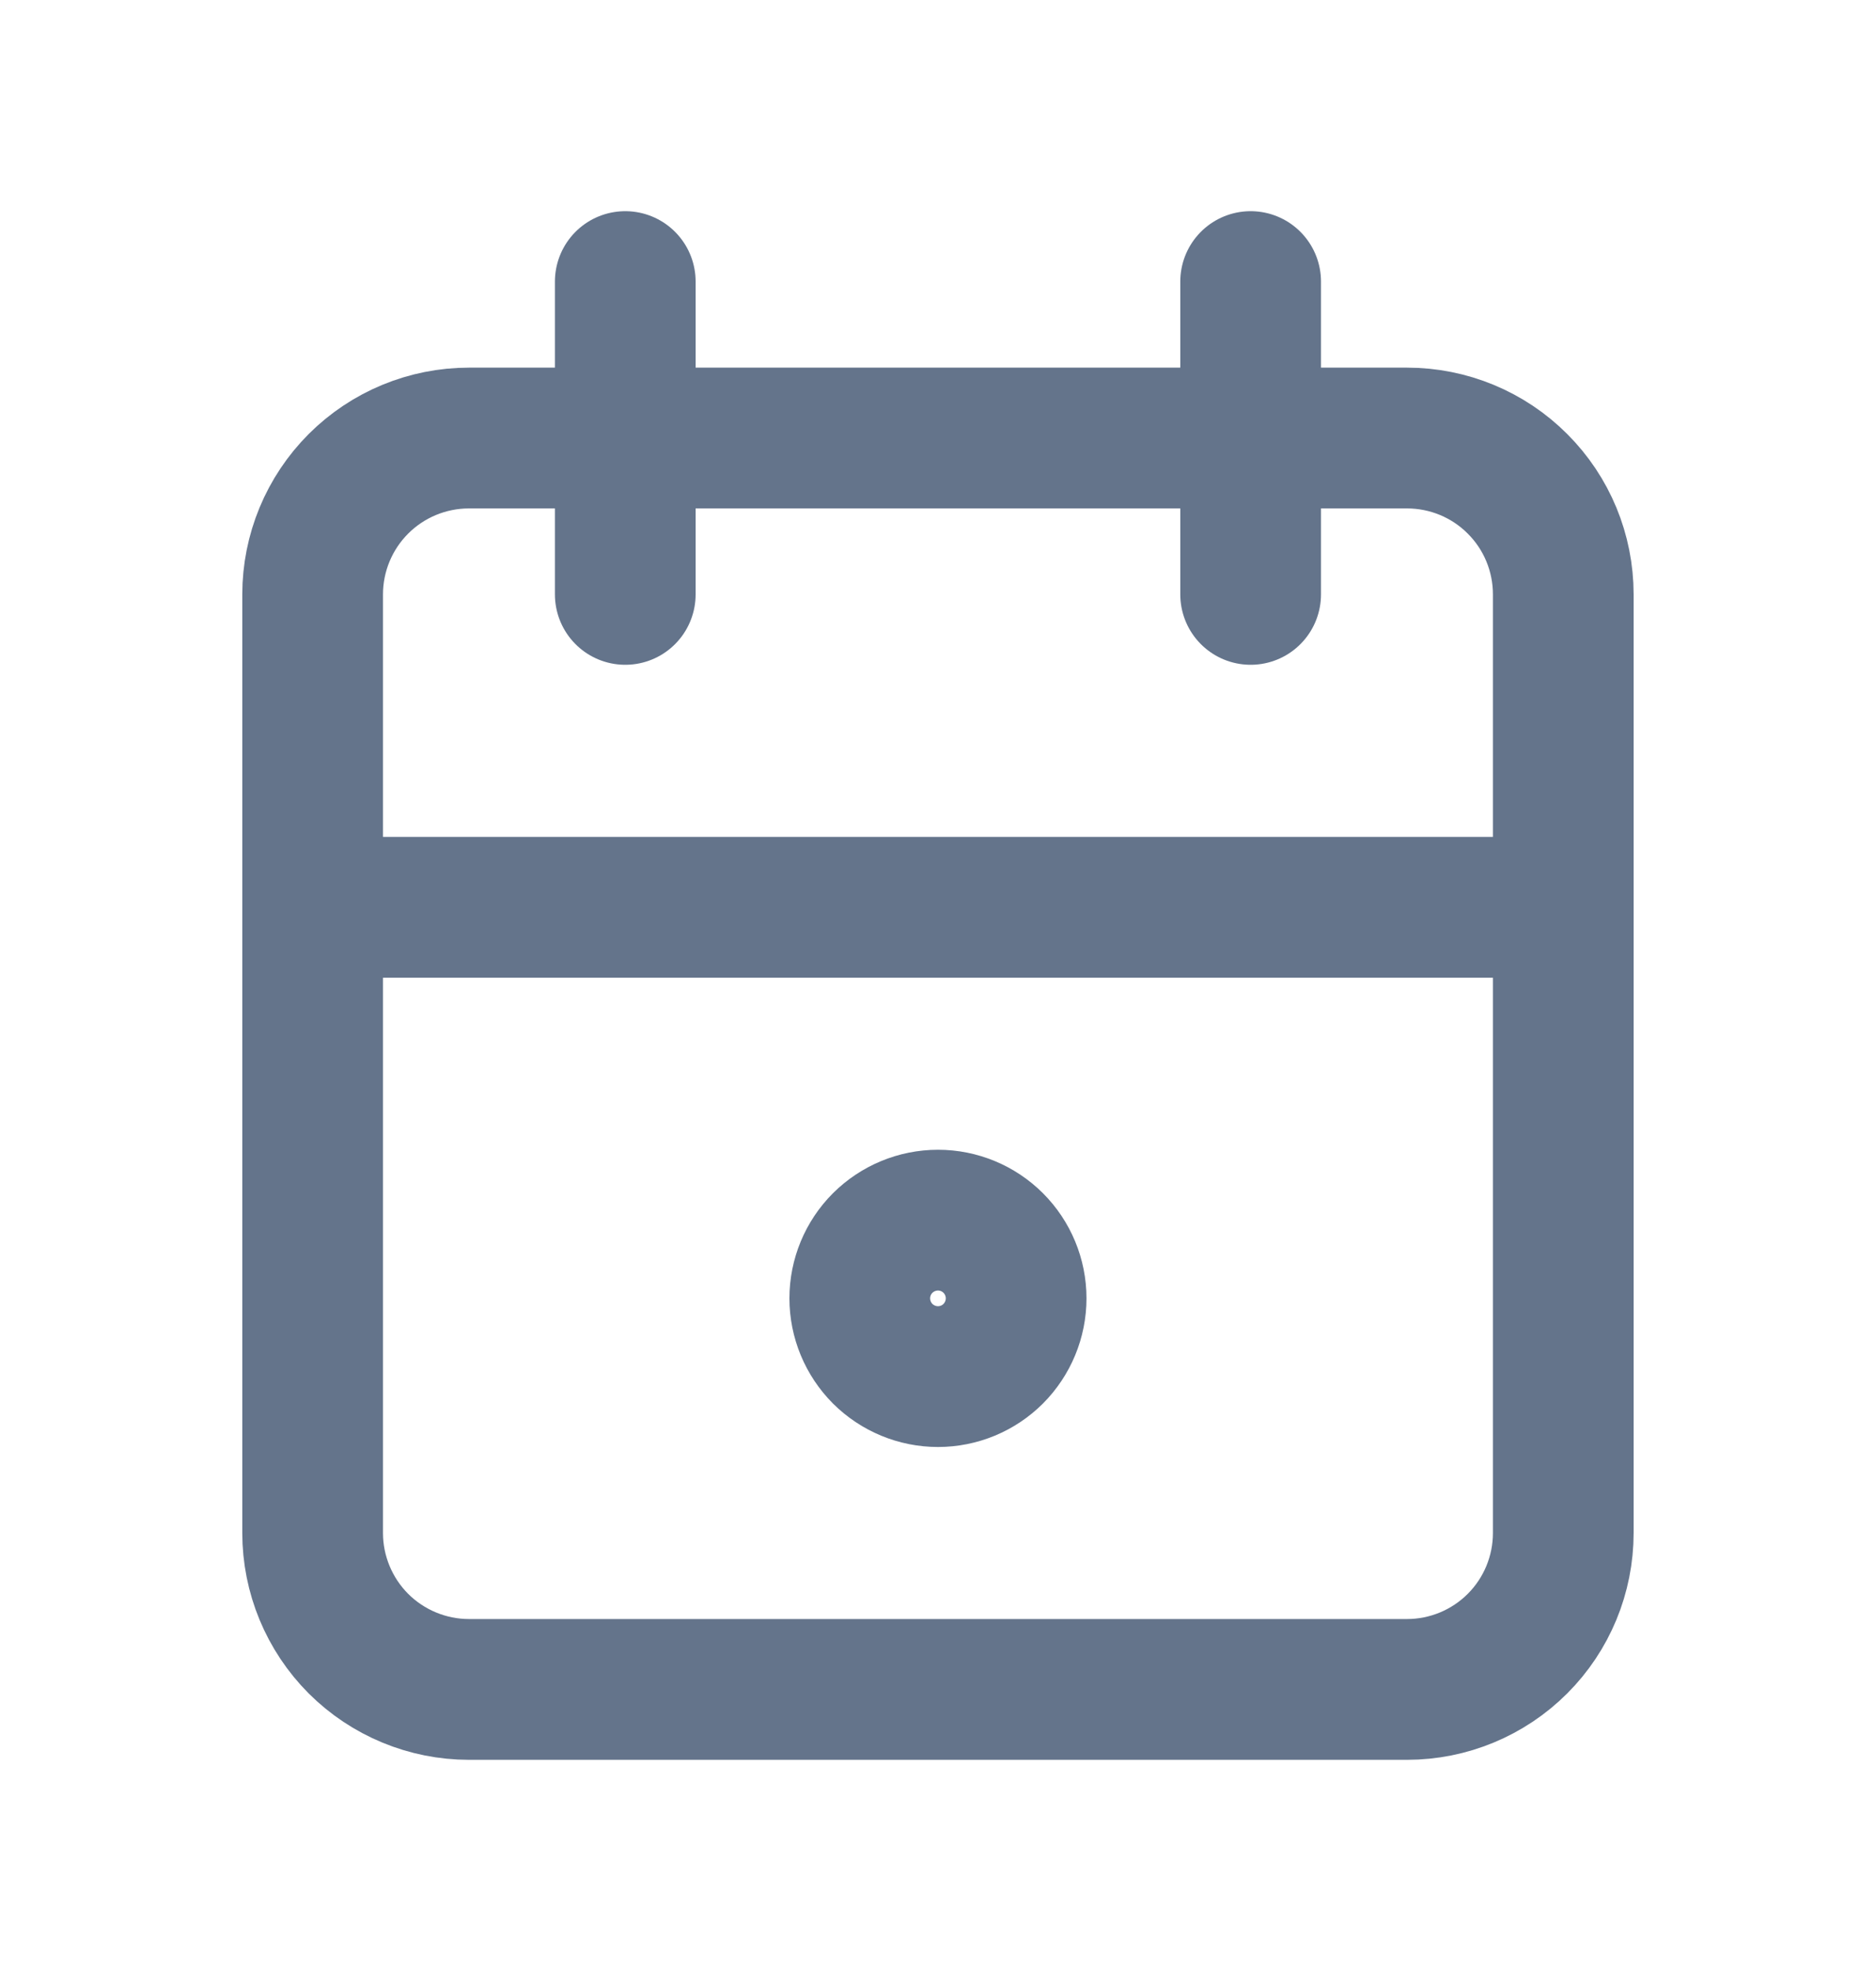 <svg width="20" height="21" viewBox="0 0 20 21" fill="none" xmlns="http://www.w3.org/2000/svg">
<path d="M13.333 3V6.333M6.666 3V6.333M3.333 9.667H16.666M3.333 6.333C3.333 5.891 3.509 5.467 3.821 5.155C4.134 4.842 4.558 4.667 5 4.667H15C15.442 4.667 15.866 4.842 16.178 5.155C16.491 5.467 16.666 5.891 16.666 6.333V16.333C16.666 16.775 16.491 17.199 16.178 17.512C15.866 17.824 15.442 18 15 18H5C4.558 18 4.134 17.824 3.821 17.512C3.509 17.199 3.333 16.775 3.333 16.333V6.333ZM9.166 13.833C9.166 14.054 9.254 14.266 9.41 14.423C9.567 14.579 9.779 14.667 10 14.667C10.221 14.667 10.433 14.579 10.589 14.423C10.745 14.266 10.833 14.054 10.833 13.833C10.833 13.612 10.745 13.4 10.589 13.244C10.433 13.088 10.221 13 10 13C9.779 13 9.567 13.088 9.41 13.244C9.254 13.4 9.166 13.612 9.166 13.833Z" stroke="#64748B" stroke-width="1.5" stroke-linecap="round" stroke-linejoin="round"/>
</svg>
